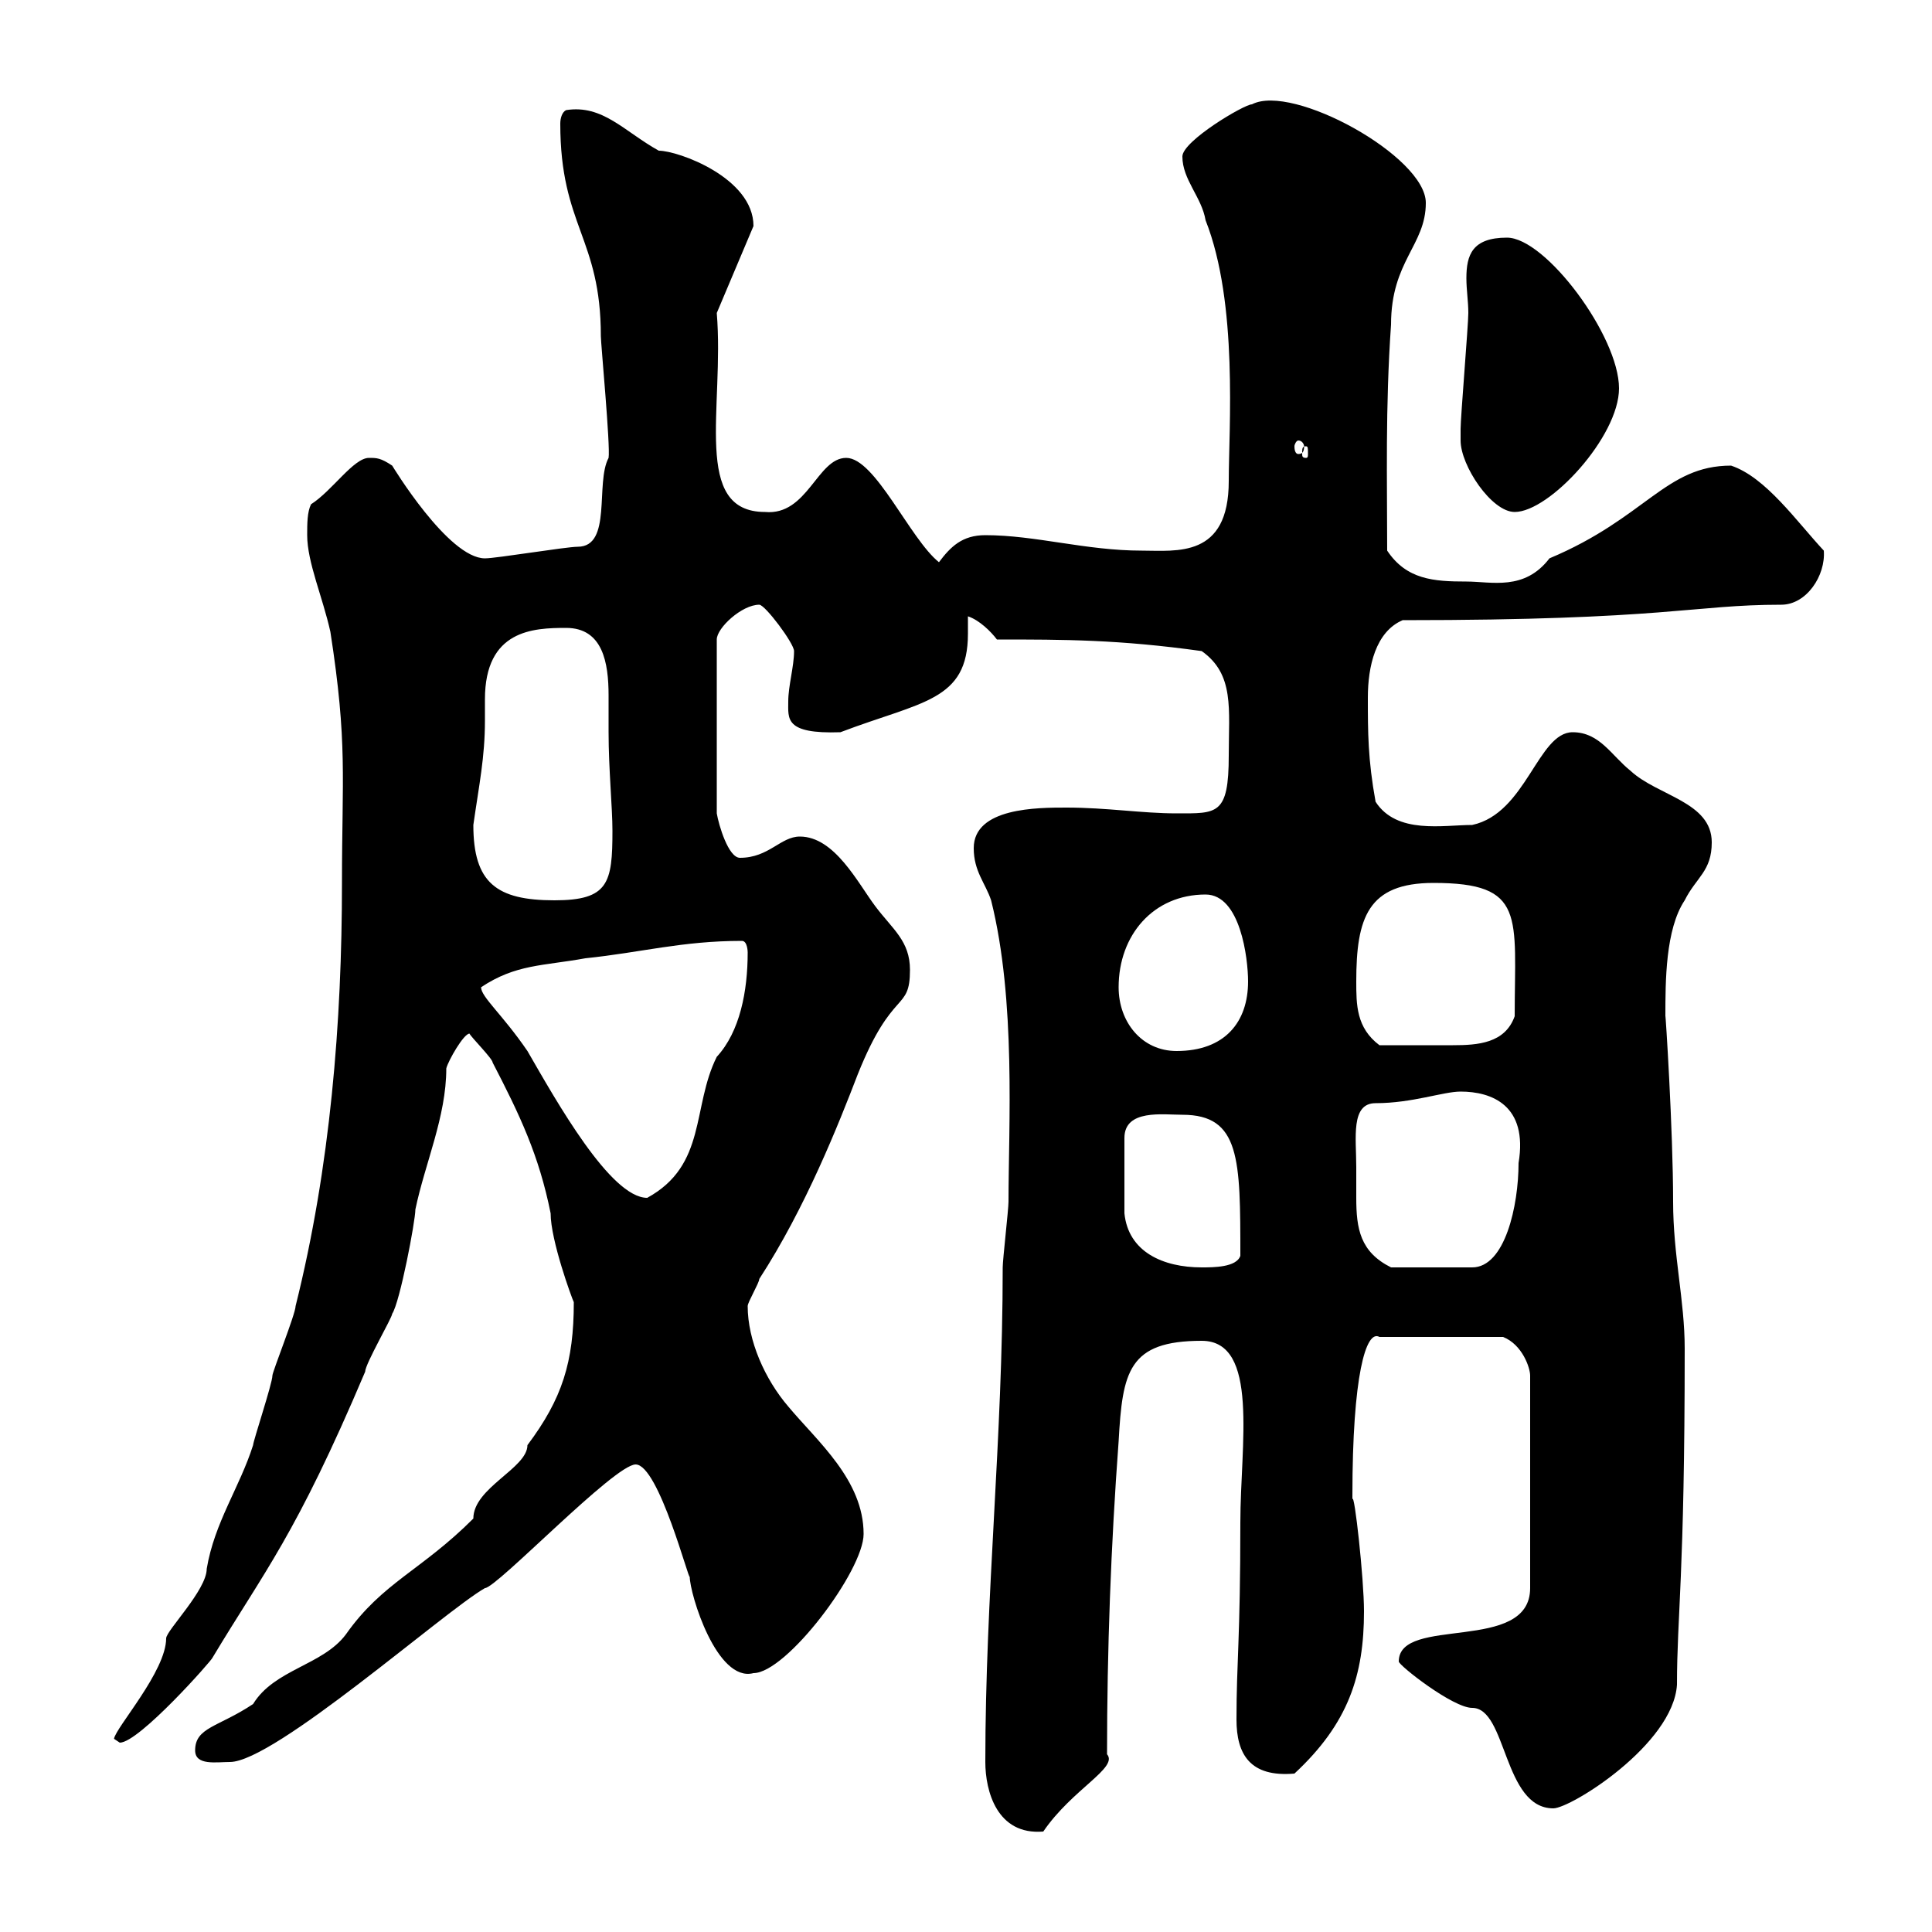 <svg xmlns="http://www.w3.org/2000/svg" xmlns:xlink="http://www.w3.org/1999/xlink" width="300" height="300"><path d="M153 273.60C153 278.10 154.80 285 162 284.40C166.50 277.80 173.70 274.50 171.90 272.40C171.90 256.20 172.50 240 173.70 223.80C174.30 213 175.20 208.20 186.60 208.20C195.60 208.20 192.60 224.40 192.60 236.40C192.60 254.70 192 258 192 267C192 272.40 194.10 276 201 275.40C209.40 267.60 211.80 260.10 211.80 250.20C211.80 245.10 210.30 231.60 210 232.80C210 232.20 210 232.20 210 232.20C210 213.60 212.10 206.40 214.20 207.60L233.40 207.60C236.40 208.80 237.60 212.40 237.60 213.60L237.60 246.60C237.60 256.80 217.20 250.80 217.20 258C217.20 258.60 225.60 265.20 228.60 265.20C234 265.20 233.40 280.80 241.20 280.80C243.90 280.80 259.80 270.90 260.40 261.60C260.40 250.80 261.60 244.80 261.60 209.40C261.60 201.90 259.80 195 259.80 186.60C259.80 175.50 258.60 156.90 258.60 157.80C258.60 152.40 258.60 144.30 261.60 139.80C263.40 136.20 265.80 135.30 265.80 130.80C265.80 124.50 257.40 123.60 253.20 119.70C250.20 117.30 248.40 113.70 244.20 113.70C238.80 113.70 237 126.30 228.60 128.10C224.10 128.10 216.90 129.60 213.60 124.50C212.40 117.90 212.40 113.70 212.40 108.30C212.40 103.50 213.60 98.10 217.80 96.30C258.90 96.30 262.80 93.90 276.60 93.90C280.50 93.90 283.50 89.40 283.20 85.50C279 81 274.20 74.10 268.80 72.30C258.60 72.30 255.60 80.40 240.60 86.70C236.70 91.80 231.60 90.30 227.70 90.30C222.60 90.30 218.40 90 215.40 85.50C215.40 74.70 215.10 63.30 216 50.40C216 40.50 221.40 38.10 221.40 31.50C221.40 24.30 200.70 12.90 194.40 16.20C193.20 16.20 183.60 21.90 183.60 24.30C183.60 27.90 186.60 30.60 187.20 34.20C192.30 47.10 190.80 66.60 190.80 74.70C190.80 86.70 182.70 85.50 177.30 85.50C168.60 85.50 160.80 83.10 153 83.10C149.40 83.10 147.60 84.90 145.80 87.30C141.30 83.70 135.90 71.10 131.40 71.10C126.90 71.10 125.40 80.10 118.80 79.50C107.40 79.50 112.50 63.30 111.30 48.60L117 35.10C117 27.60 105.30 23.40 102.30 23.40C96.90 20.40 93.60 16.20 87.90 17.10C87.30 17.40 87 18.30 87 19.20C87 35.10 93.30 36.90 93.30 52.20C93.30 53.40 94.80 69.30 94.50 71.10C92.40 75 95.10 84.90 89.70 84.90C87.90 84.90 77.10 86.70 75.30 86.70C69.60 86.70 60.90 72.30 60.90 72.30C59.10 71.10 58.50 71.10 57.30 71.10C54.90 71.10 51.60 76.20 48.30 78.30C47.70 79.50 47.70 81.30 47.70 83.10C47.70 87.30 50.10 92.70 51.30 98.10C54 115.50 53.10 120.60 53.10 137.10C53.10 158.70 51.30 181.20 45.90 202.80C45.90 204 42.30 213 42.30 213.60C42.30 214.80 39.30 223.80 39.30 224.40C37.20 231 33.30 236.40 32.10 243.60C32.10 246.90 25.80 253.20 25.80 254.40C25.80 259.50 18 268.20 17.70 270C17.70 270 18.60 270.60 18.60 270.60C21.60 270.60 33 257.70 33 257.40C41.10 243.90 45.90 238.50 56.70 213C56.70 211.80 60.90 204.60 60.90 204C62.10 202.20 64.50 189.60 64.50 187.80C66 180.60 69.30 173.40 69.30 165.90C69.60 164.70 72 160.50 72.90 160.50C73.20 161.10 76.50 164.40 76.50 165C80.70 173.10 83.70 179.40 85.50 188.40C85.50 192.60 88.80 201.60 89.10 202.20C89.10 211.50 87.30 217.20 81.90 224.40C81.90 228 73.50 231 73.50 235.80C65.40 243.90 59.40 245.70 53.70 253.80C50.10 258.60 42.60 259.20 39.30 264.60C33.90 268.20 30.30 268.20 30.30 271.80C30.30 274.20 33.60 273.60 35.70 273.60C42.60 273.60 69 250.20 75.30 246.60C77.10 246.60 95.40 227.40 98.70 227.40C102.30 227.40 107.10 246 107.10 244.80C107.10 247.50 111.30 261.30 117 259.80C122.10 259.80 134.10 243.90 134.10 238.20C134.10 229.80 126.90 223.80 122.40 218.40C118.80 214.20 116.10 208.20 116.10 202.80C116.10 202.20 117.90 199.20 117.90 198.60C125.10 187.50 130.20 174.60 133.20 166.80C138.60 153.30 141.30 157.20 141.30 150.60C141.30 146.10 138.60 144.30 135.90 140.70C133.20 137.10 129.60 129.90 124.20 129.90C121.20 129.90 119.40 133.20 114.90 133.20C113.10 133.20 111.60 128.10 111.30 126.30L111.30 99.30C111.30 97.50 115.20 93.90 117.90 93.90C118.80 93.90 123.30 99.90 123.30 101.10C123.30 103.50 122.40 106.50 122.40 108.90C122.40 111.60 121.80 114 130.50 113.70C143.10 108.90 150.30 108.90 150.30 98.40C150.30 97.50 150.30 96.60 150.30 95.70C152.10 96.30 153.90 98.10 154.80 99.30C165.30 99.30 173.70 99.30 186.60 101.10C191.70 104.70 190.80 110.10 190.80 117.30C190.80 126.60 189 126.30 182.70 126.30C177.30 126.30 171.90 125.40 165.60 125.40C161.10 125.40 151.20 125.40 151.20 131.70C151.20 135.30 153 137.10 153.90 139.80C157.80 155.40 156.60 174.90 156.60 186.60C156.60 187.80 155.70 195.60 155.70 196.80C155.70 223.50 153 247.50 153 273.60ZM183.60 173.10C192.60 173.10 192.60 180 192.60 195C192 196.80 188.40 196.80 186.60 196.80C180.60 196.80 175.20 194.40 174.60 188.40L174.60 176.70C174.60 172.20 180.60 173.10 183.60 173.10ZM210.60 181.20C210.60 176.70 209.70 171.30 213.60 171.30C219.30 171.30 224.10 169.50 226.80 169.50C231.60 169.50 237.30 171.60 235.80 180.60C235.80 187.20 233.70 196.80 228.60 196.80L216 196.80C211.20 194.40 210.60 190.80 210.60 186C210.60 184.50 210.60 183 210.60 181.20ZM74.70 153.30C80.10 149.70 84.30 150 90.90 148.80C99.60 147.90 105.90 146.10 115.20 146.10C116.10 146.10 116.10 147.90 116.10 147.90C116.10 153.90 114.90 160.20 111.30 164.10C107.40 171.90 109.80 180.90 100.50 186C94.80 186 86.40 171 81.90 163.20C78 157.50 74.70 154.80 74.70 153.30ZM173.70 153.30C173.70 145.20 179.10 138.90 187.20 138.90C192.60 138.90 193.80 148.80 193.80 152.40C193.80 158.70 190.20 163.20 182.70 163.20C177.30 163.20 173.70 158.70 173.70 153.30ZM210.60 152.40C210.60 142.50 212.40 137.10 222.60 137.10C237 137.10 235.20 142.20 235.20 157.80C233.70 162 229.50 162.30 225.60 162.30C222 162.30 217.20 162.30 214.20 162.30C210.60 159.60 210.60 156 210.60 152.40ZM73.50 128.10C74.40 121.80 75.30 117.60 75.30 111.90C75.30 111 75.30 110.10 75.30 108.60C75.30 97.80 82.80 97.50 87.90 97.50C93.60 97.50 94.50 102.90 94.50 108C94.50 110.10 94.50 112.20 94.50 113.70C94.50 119.40 95.10 125.40 95.10 129C95.10 137.10 94.50 139.80 86.10 139.80C77.10 139.80 73.50 137.10 73.50 128.10ZM226.80 68.40C226.80 72.30 231.60 79.50 235.20 79.50C240.60 79.50 251.40 67.80 251.40 60.30C251.40 52.20 240 36.90 234 36.90C228.60 36.90 227.70 39.60 227.70 43.20C227.70 45 228 46.80 228 48.60C228 50.40 226.80 64.80 226.80 66.60C226.80 66.60 226.80 68.40 226.80 68.40ZM202.80 69.30C203.10 69.30 203.10 69.60 203.10 70.50C203.10 70.80 203.10 71.10 202.80 71.10C202.20 71.10 202.20 70.80 202.20 70.50C202.20 69.60 202.20 69.30 202.80 69.30ZM201.60 68.40C202.20 68.40 202.50 69 202.50 69.30C202.50 70.20 202.20 70.50 201.60 70.50C201.30 70.50 201 70.20 201 69.30C201 69 201.30 68.40 201.60 68.40Z"/></svg>